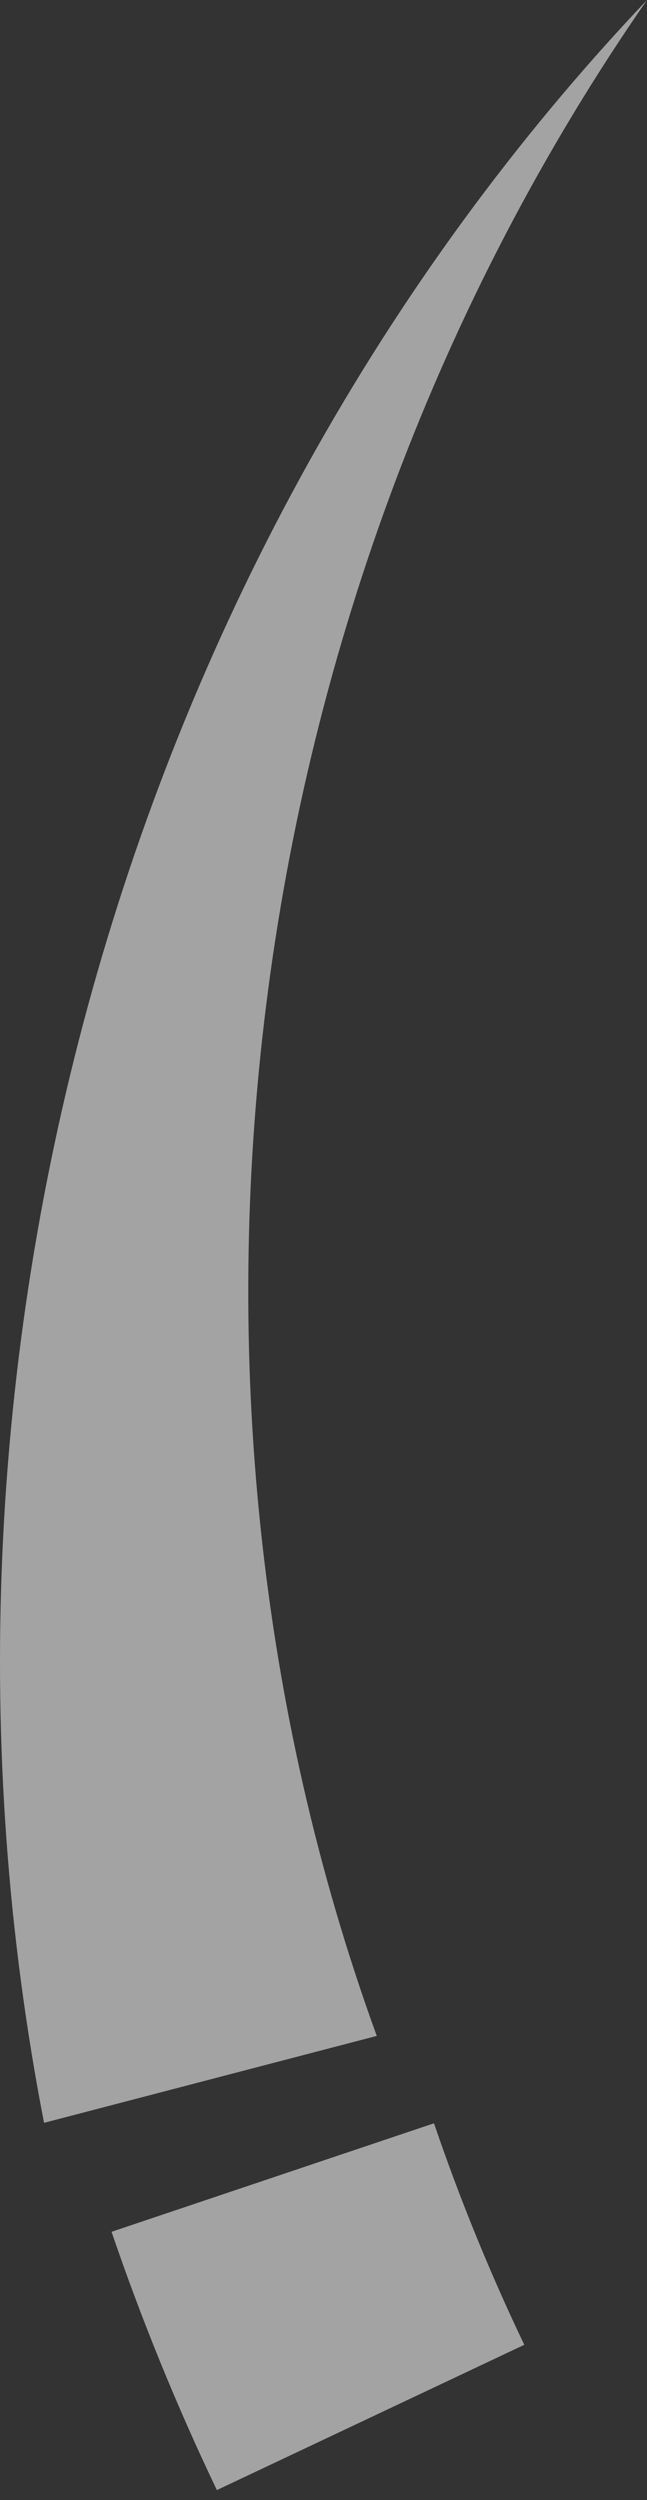 <svg width="58" height="224" viewBox="0 0 58 224" fill="none" xmlns="http://www.w3.org/2000/svg">
<rect x="0" y="0" width="58" height="224" fill="#333333" stroke="none"/>
<path opacity="0.55" d="M19.442 223.107C15.873 215.656 12.696 207.871 10 199.966L38.904 190.244C41.218 197.03 43.942 203.707 47 210.09L19.442 223.107Z" fill="white"/>
<path opacity="0.55" d="M58 0C39.341 26.9 27.836 58.172 23.848 90.162C19.964 121.227 23.153 153.207 33.775 182.415L3.949 190.202C-9.107 123.068 10.543 50.019 58 0Z" fill="white"/>
</svg>
